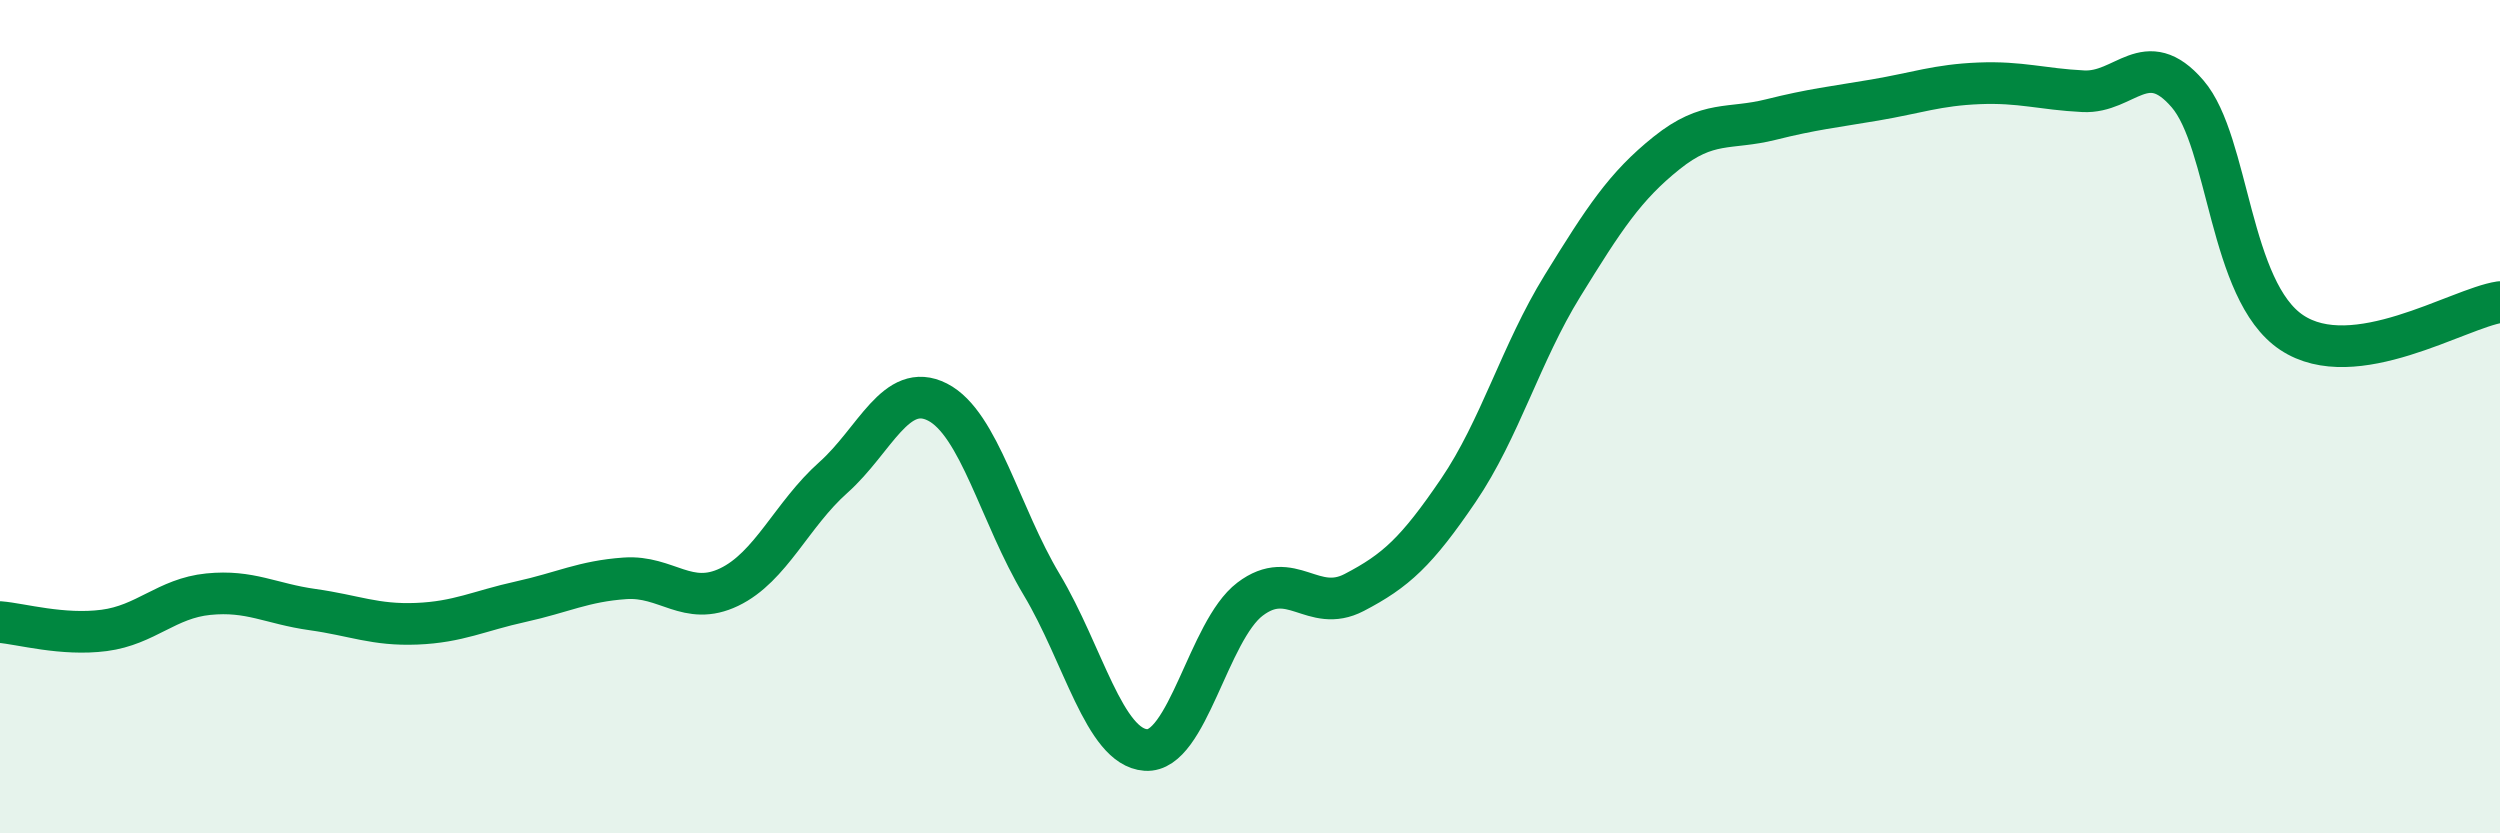 
    <svg width="60" height="20" viewBox="0 0 60 20" xmlns="http://www.w3.org/2000/svg">
      <path
        d="M 0,14.93 C 0.5,14.97 1.5,15.26 2.5,15.13 C 3.5,15 4,14.36 5,14.26 C 6,14.16 6.5,14.49 7.5,14.63 C 8.5,14.77 9,15.01 10,14.97 C 11,14.93 11.5,14.66 12.5,14.44 C 13.5,14.22 14,13.95 15,13.88 C 16,13.81 16.5,14.57 17.5,14.09 C 18.5,13.61 19,12.35 20,11.46 C 21,10.57 21.5,9.14 22.5,9.65 C 23.5,10.16 24,12.36 25,14.03 C 26,15.7 26.5,17.93 27.5,18 C 28.5,18.07 29,15.14 30,14.38 C 31,13.62 31.5,14.74 32.5,14.22 C 33.5,13.7 34,13.24 35,11.77 C 36,10.3 36.5,8.48 37.5,6.86 C 38.5,5.24 39,4.47 40,3.67 C 41,2.87 41.5,3.12 42.5,2.87 C 43.5,2.62 44,2.57 45,2.4 C 46,2.23 46.5,2.04 47.5,2 C 48.5,1.96 49,2.14 50,2.19 C 51,2.24 51.5,1.09 52.5,2.25 C 53.5,3.41 53.5,6.98 55,7.98 C 56.5,8.98 59,7.4 60,7.25L60 20L0 20Z"
        fill="#008740"
        opacity="0.1"
        stroke-linecap="round"
        stroke-linejoin="round"
      />
      <path
        d="M 0,14.93 C 0.5,14.97 1.5,15.26 2.5,15.13 C 3.5,15 4,14.36 5,14.26 C 6,14.16 6.5,14.49 7.5,14.63 C 8.5,14.77 9,15.01 10,14.97 C 11,14.93 11.5,14.66 12.5,14.44 C 13.5,14.22 14,13.95 15,13.88 C 16,13.81 16.5,14.57 17.5,14.09 C 18.5,13.61 19,12.35 20,11.46 C 21,10.57 21.5,9.14 22.5,9.65 C 23.5,10.16 24,12.36 25,14.03 C 26,15.7 26.5,17.93 27.5,18 C 28.5,18.07 29,15.14 30,14.38 C 31,13.62 31.5,14.74 32.5,14.22 C 33.5,13.7 34,13.24 35,11.77 C 36,10.3 36.5,8.48 37.5,6.86 C 38.5,5.24 39,4.47 40,3.67 C 41,2.87 41.5,3.12 42.5,2.87 C 43.5,2.62 44,2.57 45,2.4 C 46,2.23 46.5,2.04 47.5,2 C 48.5,1.96 49,2.14 50,2.19 C 51,2.24 51.5,1.09 52.5,2.25 C 53.5,3.41 53.5,6.98 55,7.98 C 56.5,8.98 59,7.4 60,7.25"
        stroke="#008740"
        stroke-width="1"
        fill="none"
        stroke-linecap="round"
        stroke-linejoin="round"
      />
    </svg>
  